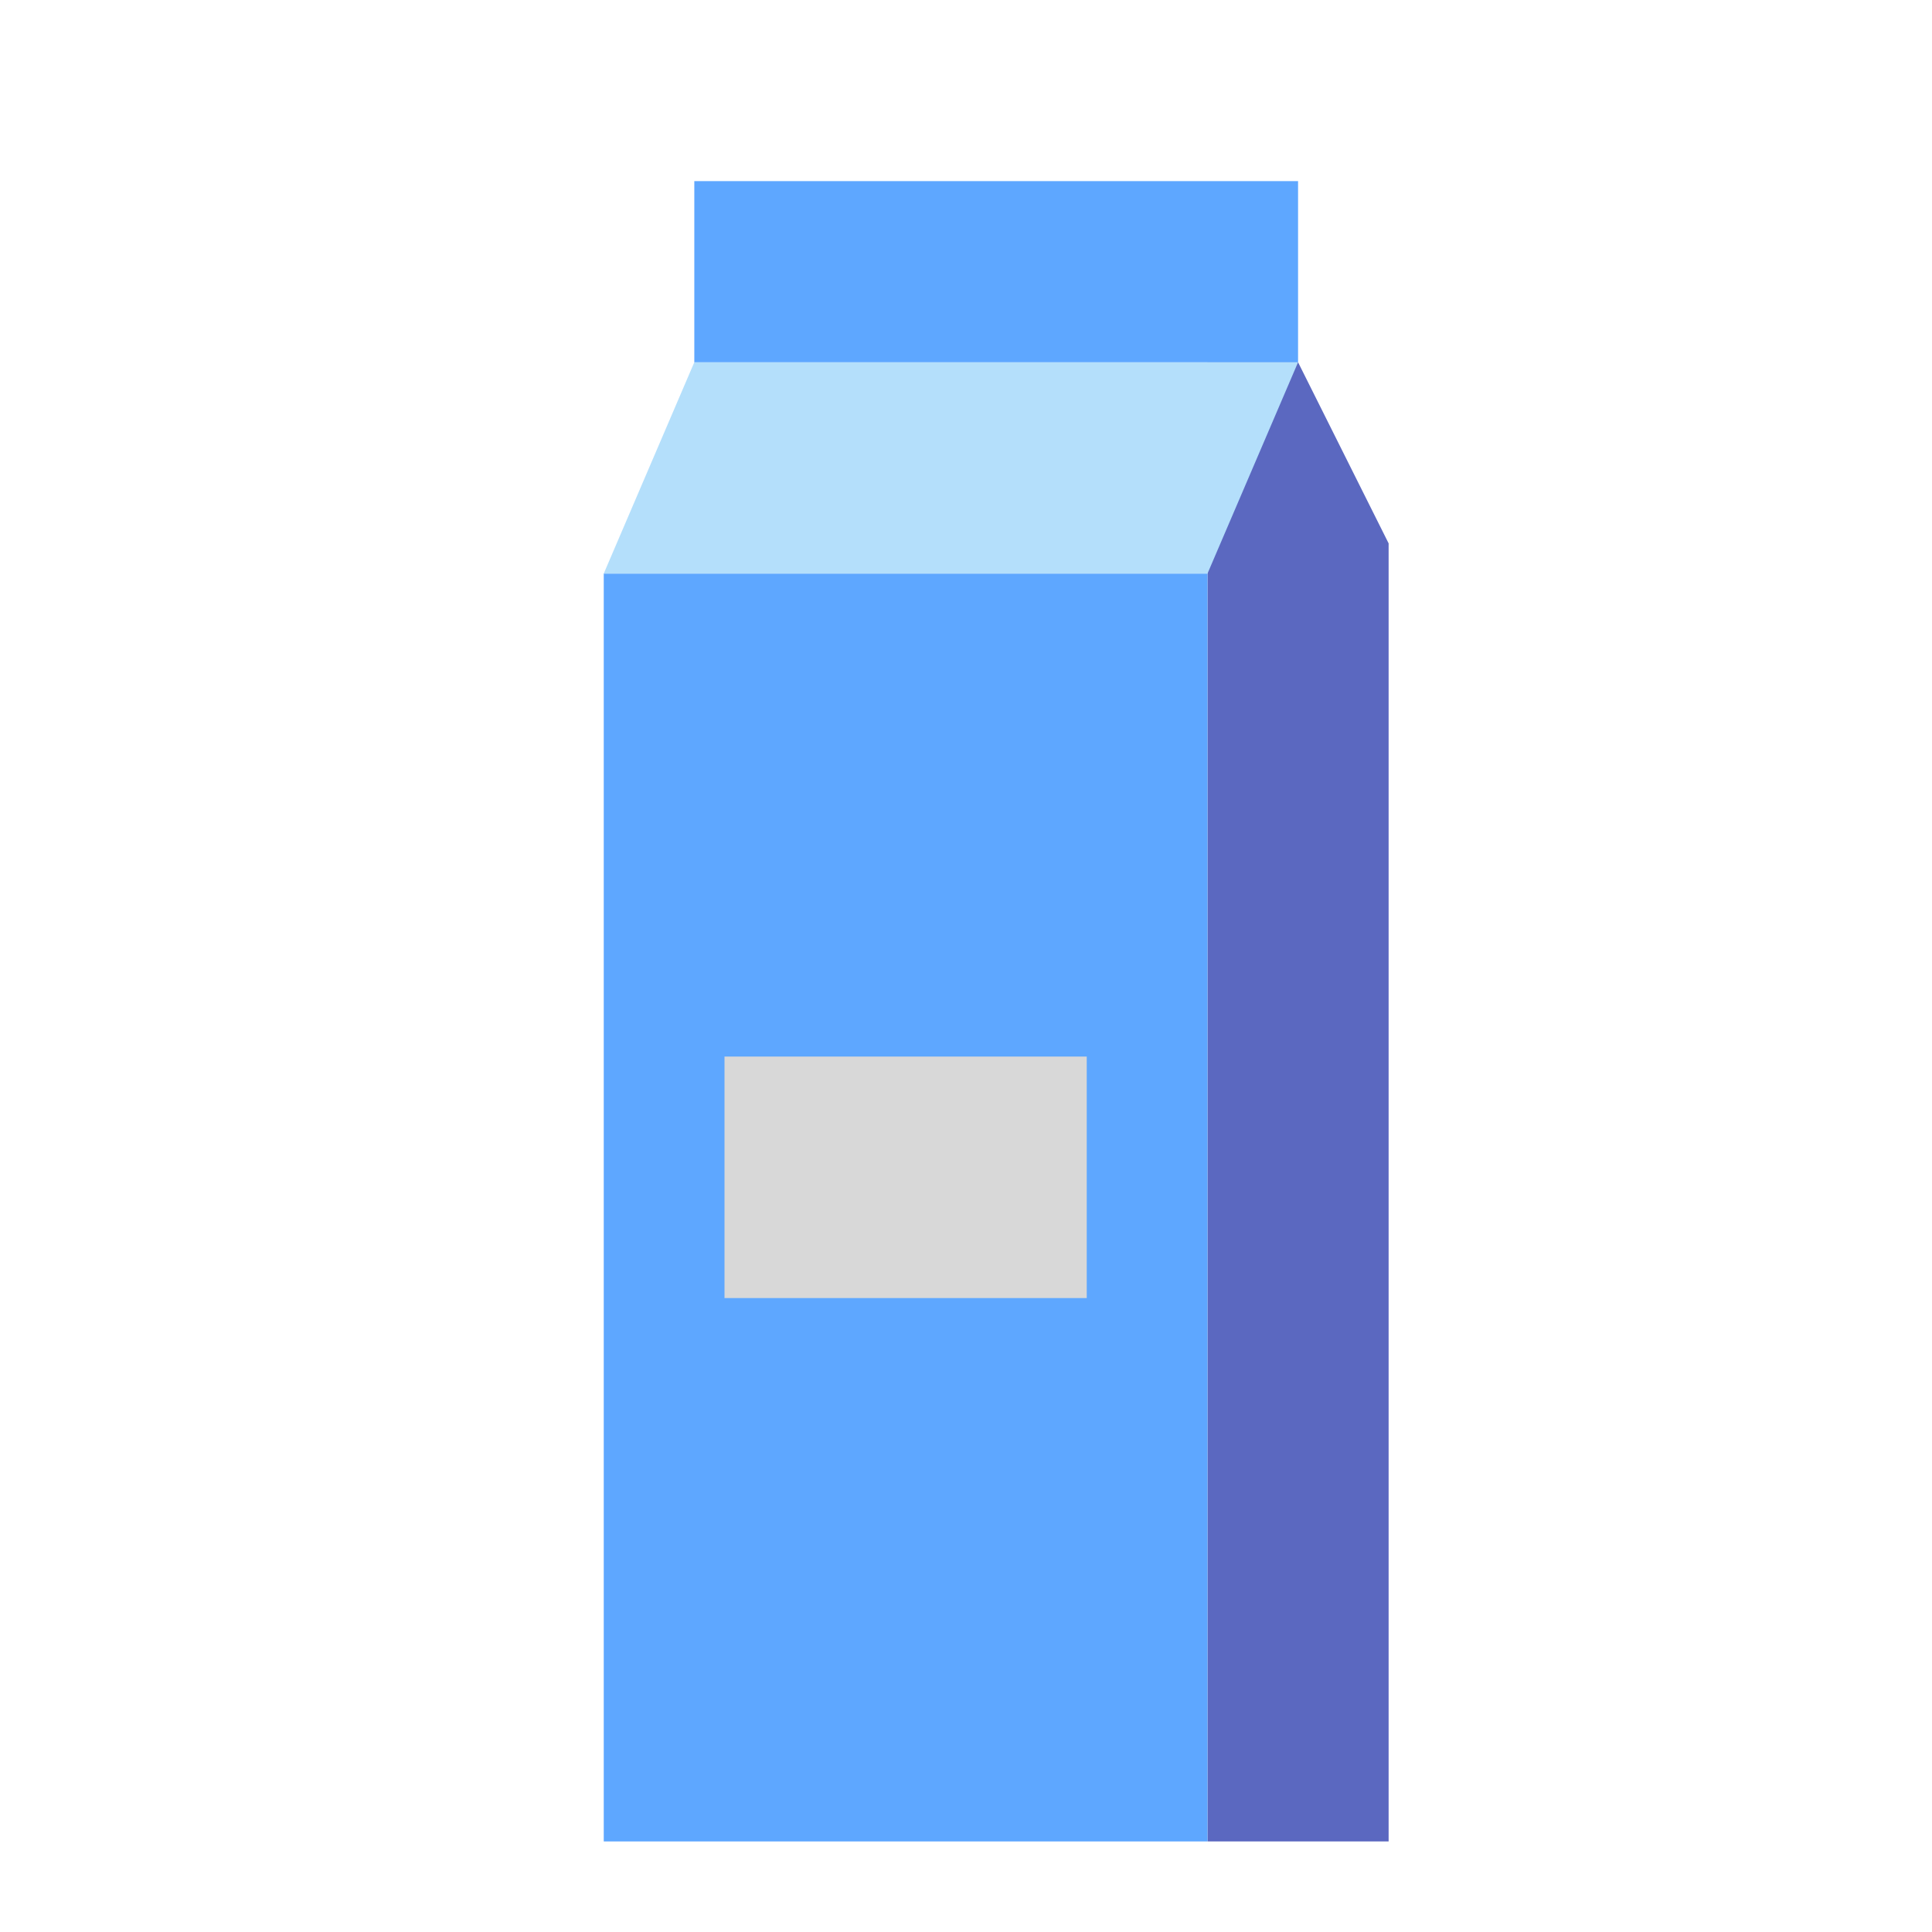 <svg xmlns="http://www.w3.org/2000/svg" width="64" height="64" viewBox="0 0 64 64">
  <g fill="none" fill-rule="evenodd">
    <polygon fill="#5B68C0" points="40 12 43 12 46 18 46 61 40 61"/>
    <rect width="20" height="42" x="20" y="19" fill="#5EA7FF"/>
    <rect width="12" height="8" x="24" y="35" fill="#D8D8D8"/>
    <polygon fill="#B4DFFB" points="23 12 43 12 40 19 20 19"/>
    <rect width="20" height="6" x="23" y="6" fill="#5EA7FF"/>
  </g>
</svg>
